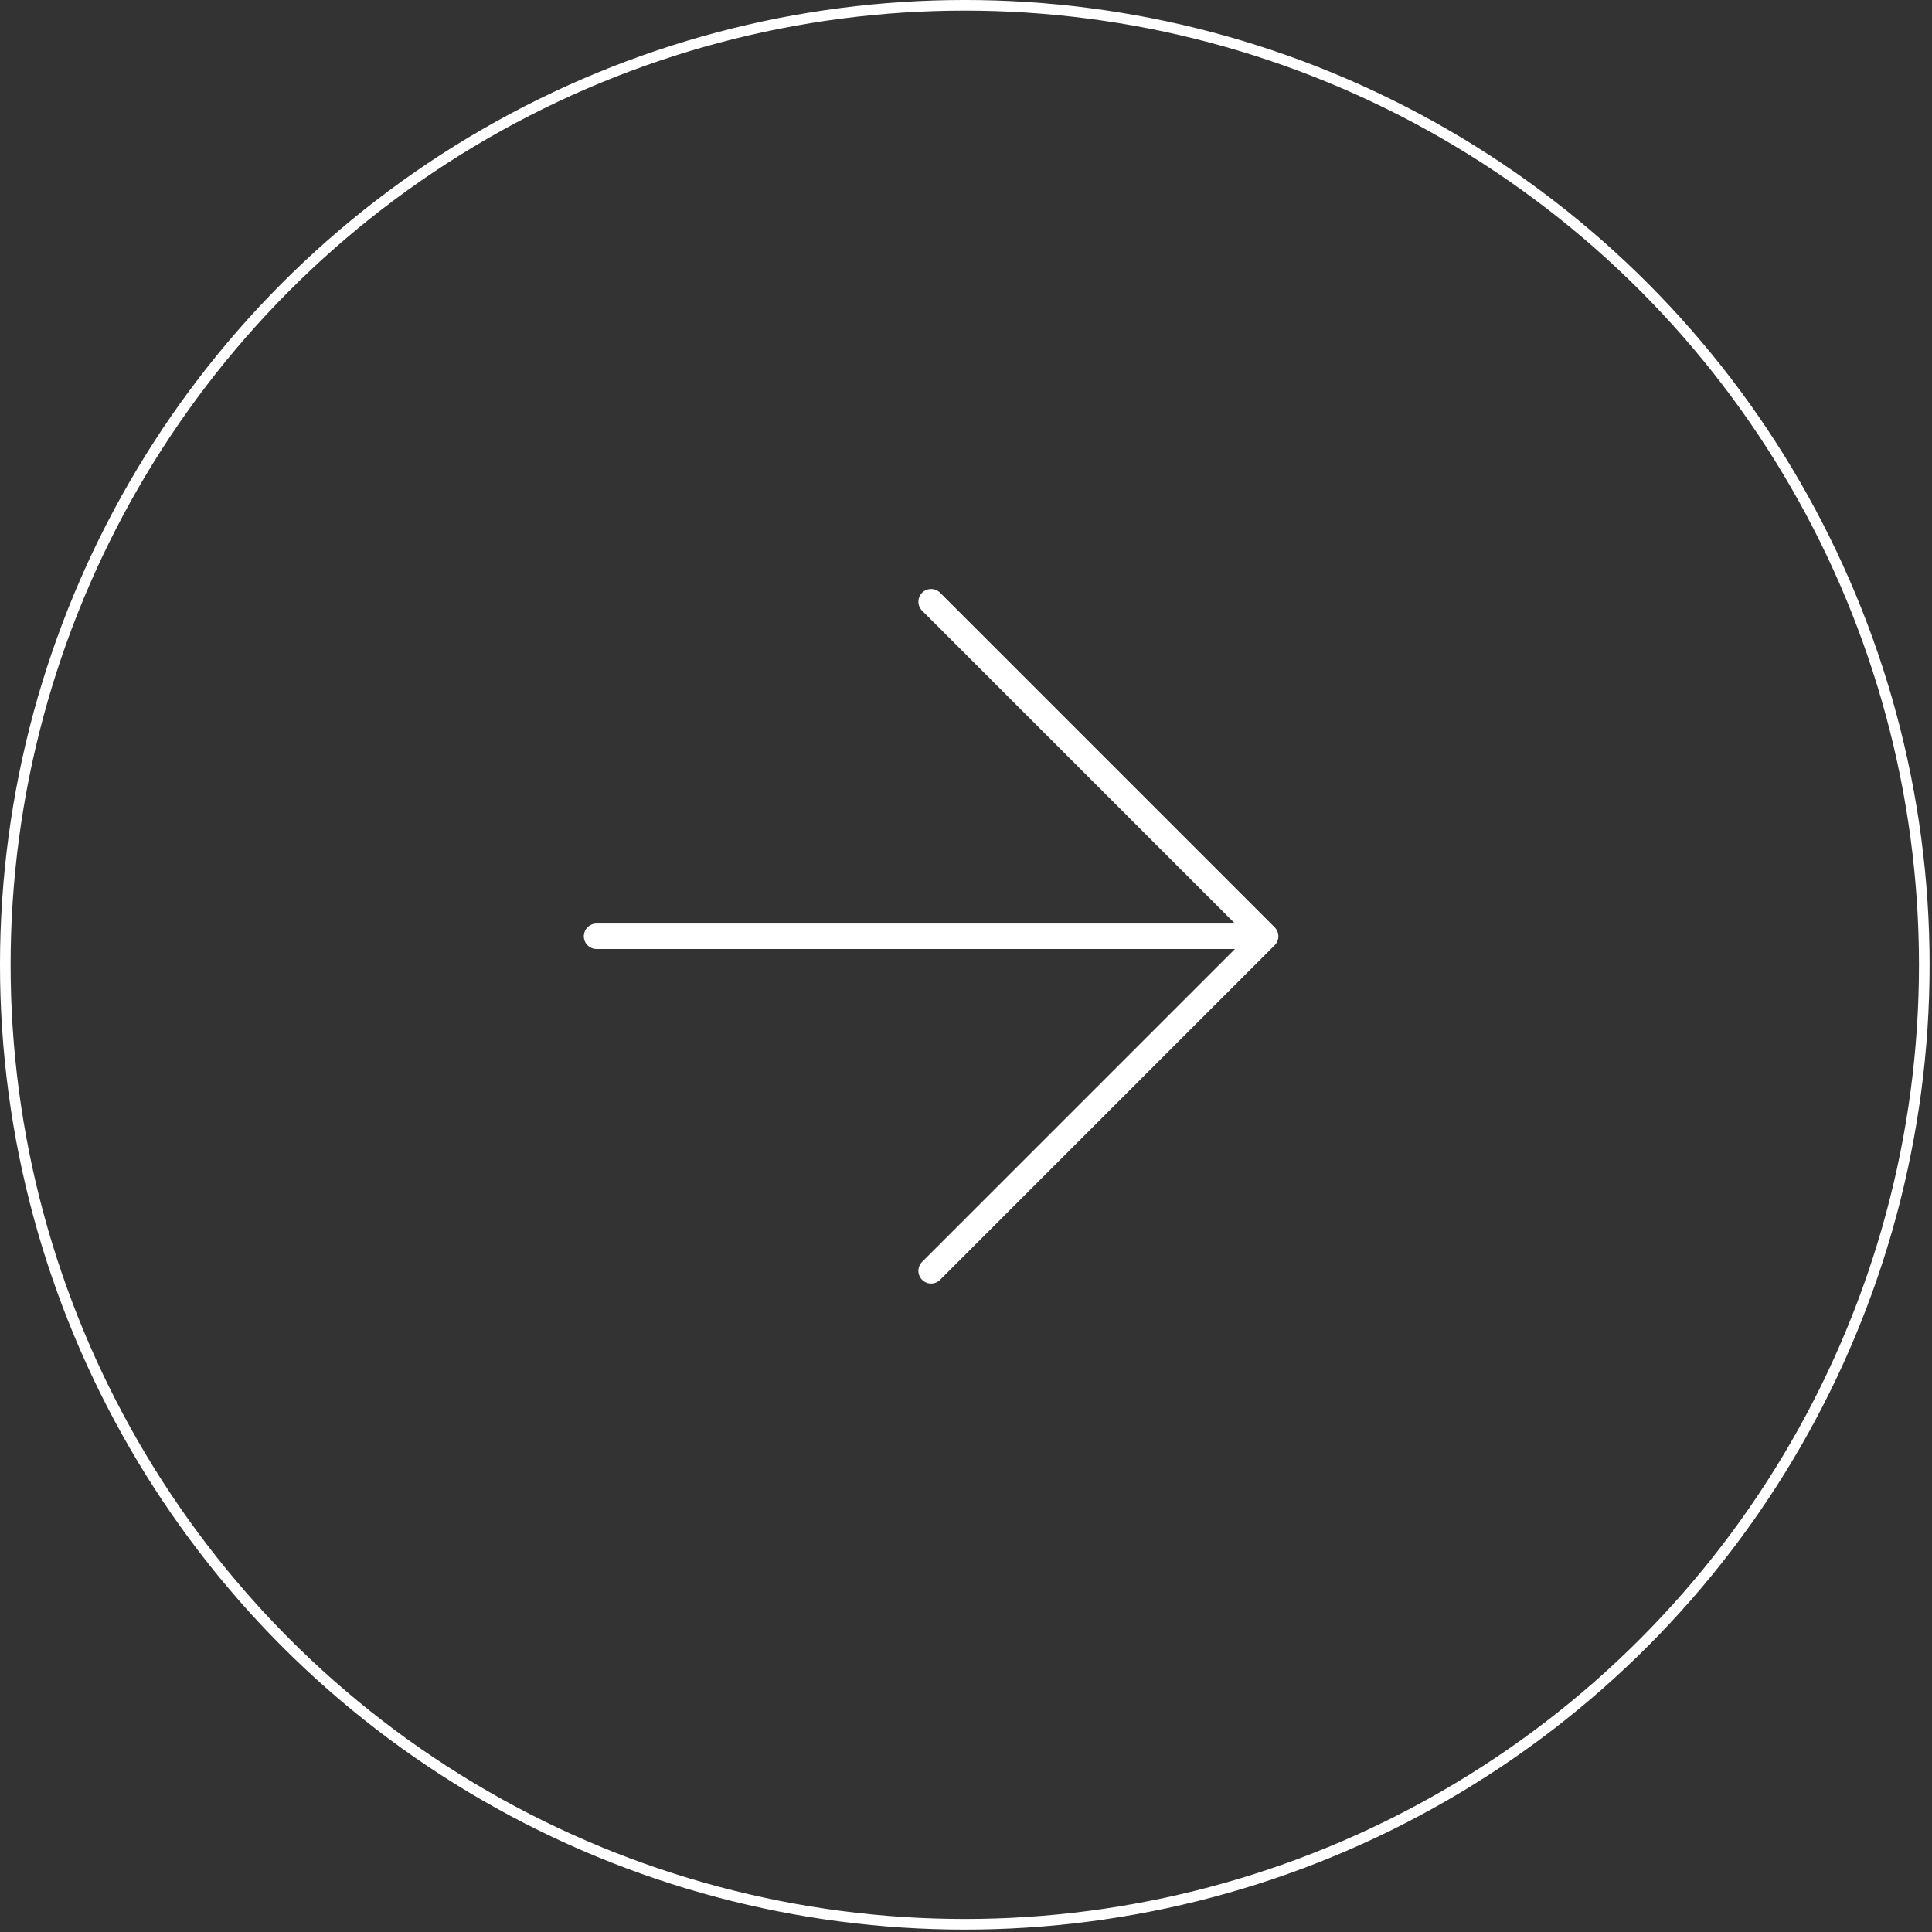 <svg xmlns="http://www.w3.org/2000/svg" width="152" height="152" viewBox="0 0 152 152" fill="none"><rect x="0" y="0" width="152" height="152" fill="#333333" stroke="none"/><circle cx="75.905" cy="75.905" r="75.488" stroke="white" stroke-width="0.835"></circle><path d="M46.932 73.661H99.576M99.576 73.661L73.254 47.339M99.576 73.661L73.254 99.983" stroke="white" stroke-width="2" stroke-linecap="round" stroke-linejoin="round"></path></svg>
